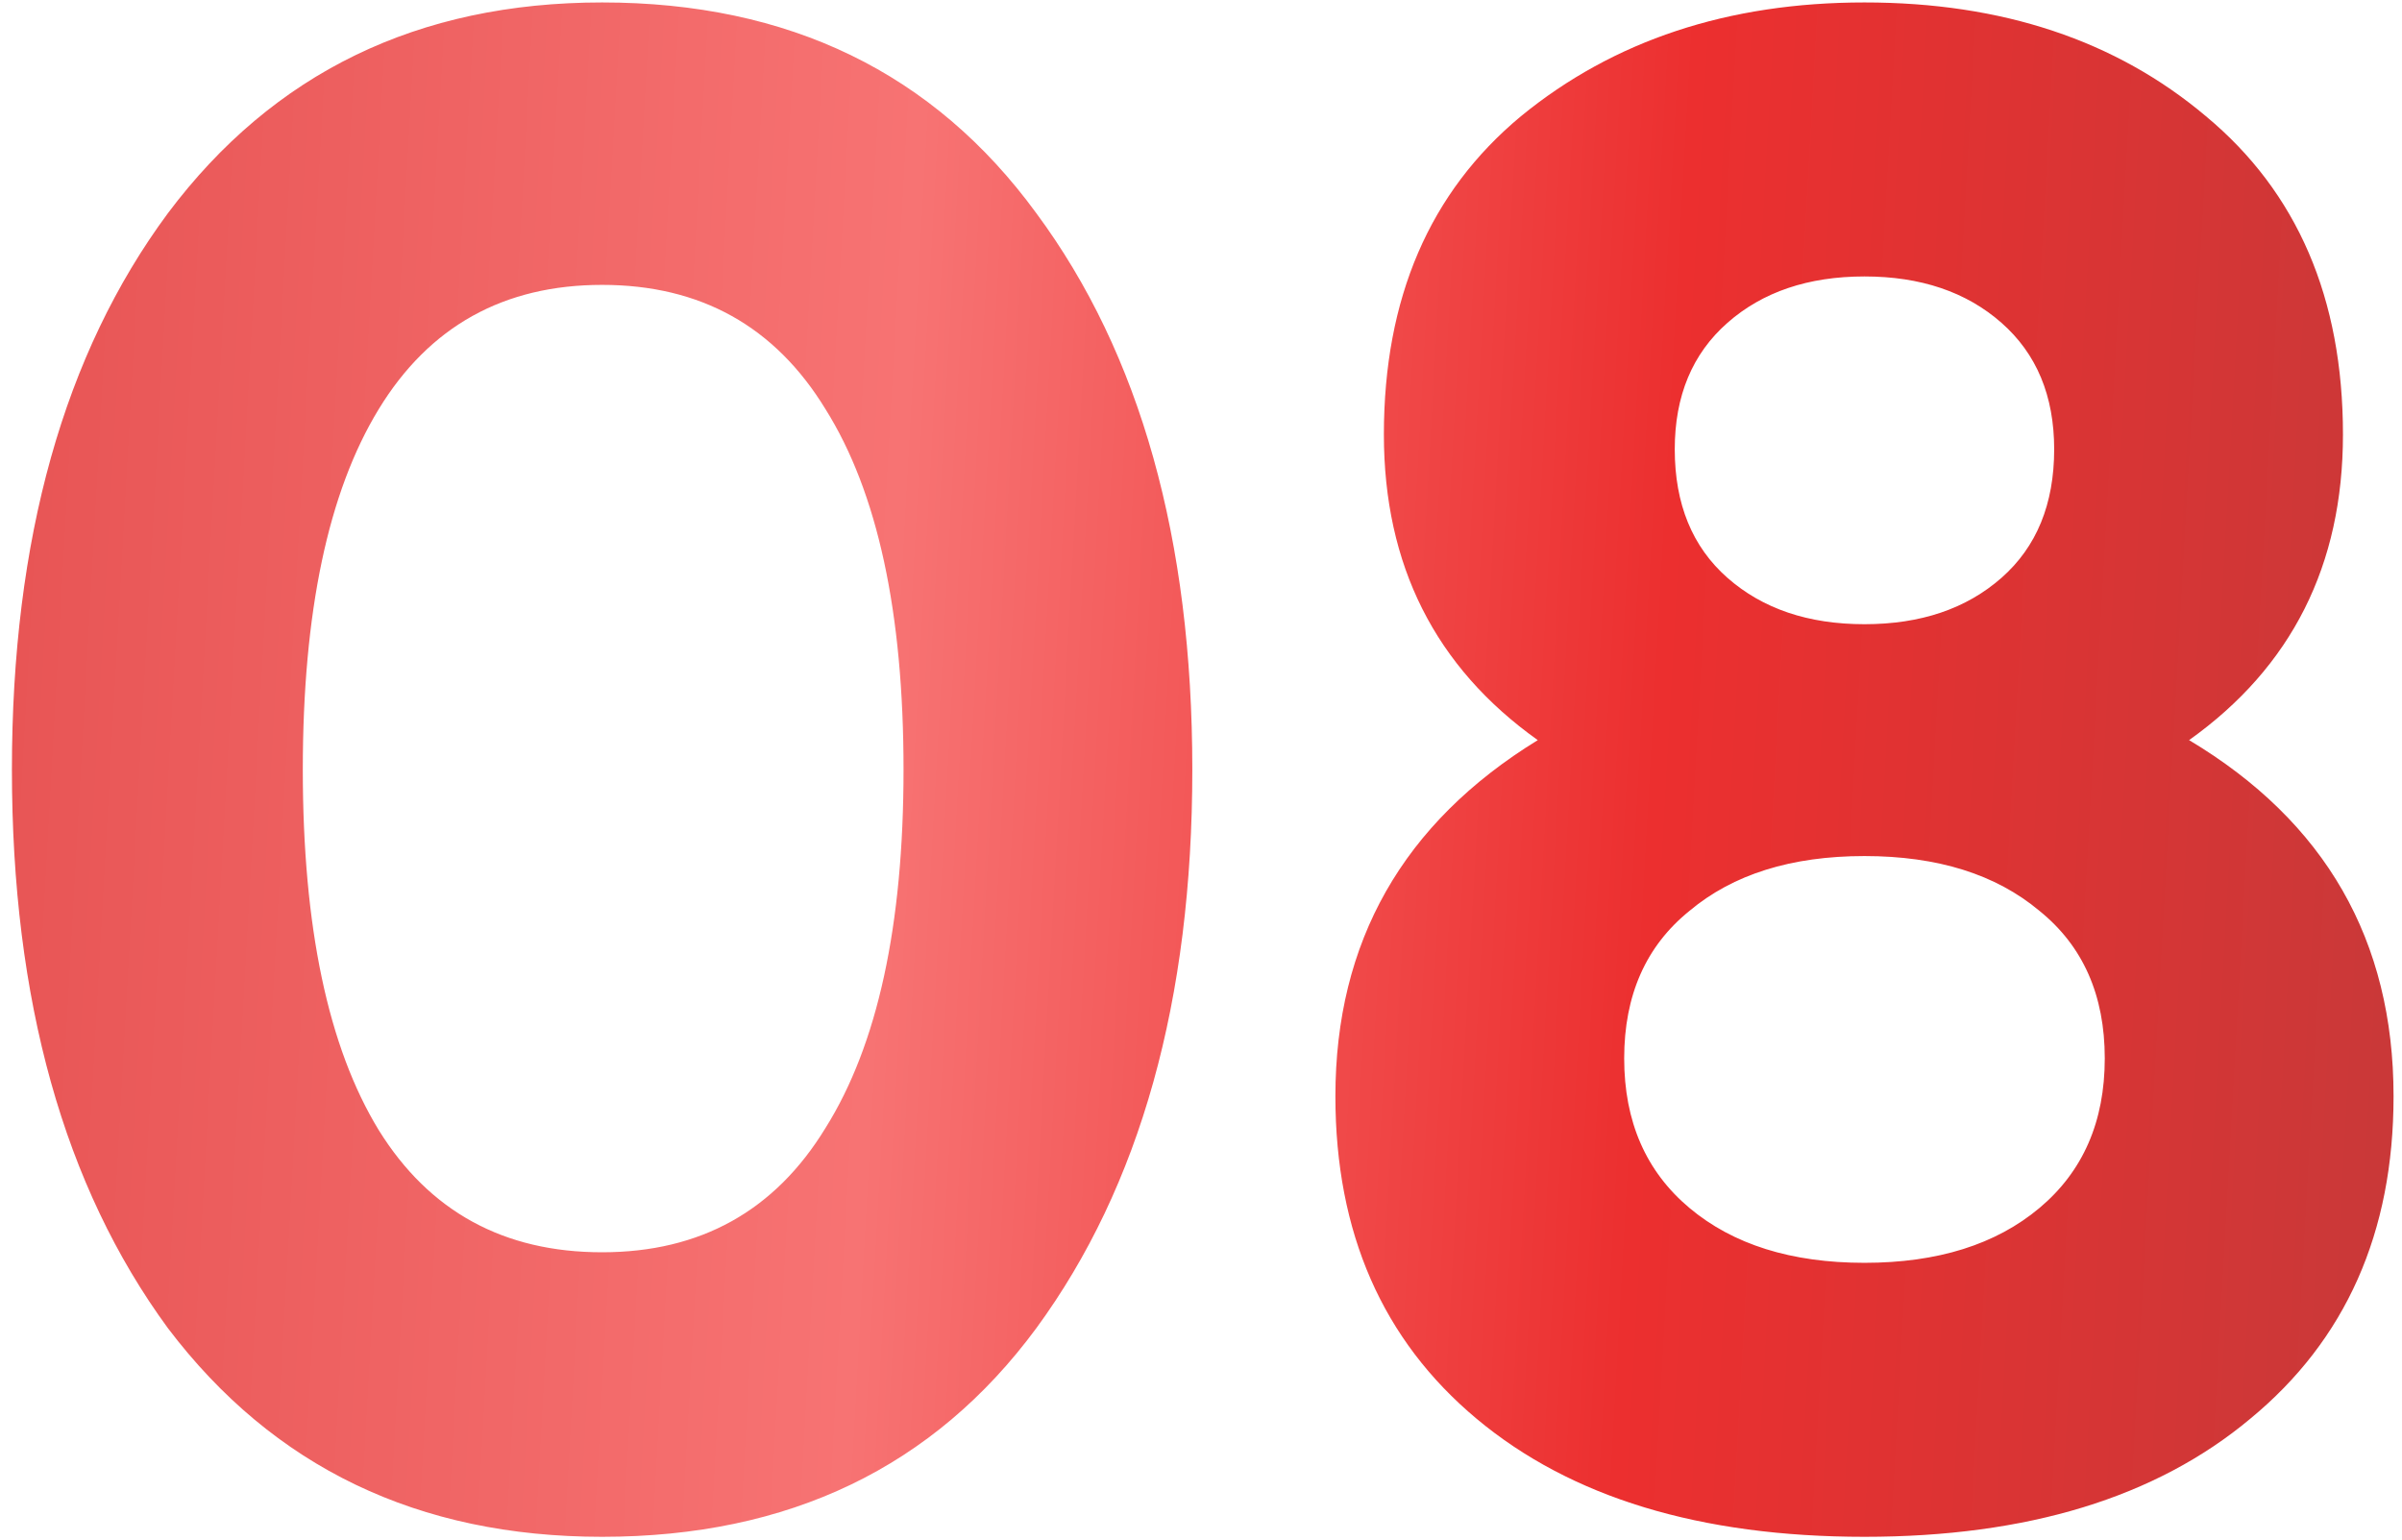 <?xml version="1.0" encoding="UTF-8"?> <svg xmlns="http://www.w3.org/2000/svg" width="145" height="93" viewBox="0 0 145 93" fill="none"><path d="M36.347 92.781C25.235 92.781 16.497 88.582 10.135 80.184C3.858 71.617 0.719 60.377 0.719 46.465C0.719 32.553 3.858 21.355 10.135 12.873C16.497 4.39 25.235 0.148 36.347 0.148C47.63 0.148 56.367 4.39 62.56 12.873C68.837 21.355 71.976 32.553 71.976 46.465C71.976 60.377 68.837 71.617 62.56 80.184C56.367 88.582 47.63 92.781 36.347 92.781ZM54.543 46.465C54.543 36.964 52.974 29.711 49.835 24.706C46.781 19.701 42.285 17.199 36.347 17.199C30.409 17.199 25.913 19.701 22.86 24.706C19.806 29.711 18.279 36.964 18.279 46.465C18.279 55.966 19.806 63.218 22.86 68.223C25.913 73.144 30.409 75.603 36.347 75.603C42.285 75.603 46.781 73.101 49.835 68.096C52.974 63.091 54.543 55.881 54.543 46.465ZM132.147 44.683C140.375 49.603 144.49 56.772 144.49 66.188C144.49 74.416 141.605 80.905 135.837 85.656C130.153 90.406 122.392 92.781 112.551 92.781C102.626 92.781 94.822 90.406 89.139 85.656C83.455 80.905 80.613 74.416 80.613 66.188C80.613 56.856 84.685 49.688 92.829 44.683C86.636 40.272 83.54 34.122 83.54 26.233C83.54 18.005 86.297 11.6 91.811 7.019C97.409 2.438 104.323 0.148 112.551 0.148C120.865 0.148 127.736 2.438 133.165 7.019C138.679 11.6 141.436 18.005 141.436 26.233C141.436 34.122 138.339 40.272 132.147 44.683ZM124.003 27.124C124.003 23.9 122.943 21.355 120.822 19.489C118.702 17.623 115.945 16.69 112.551 16.69C109.158 16.69 106.401 17.623 104.281 19.489C102.16 21.355 101.099 23.9 101.099 27.124C101.099 30.432 102.16 33.019 104.281 34.886C106.401 36.752 109.158 37.685 112.551 37.685C115.945 37.685 118.702 36.752 120.822 34.886C122.943 33.019 124.003 30.432 124.003 27.124ZM123.113 72.931C125.742 70.726 127.057 67.714 127.057 63.897C127.057 60.08 125.742 57.111 123.113 54.99C120.483 52.785 116.963 51.682 112.551 51.682C108.14 51.682 104.62 52.785 101.99 54.99C99.361 57.111 98.046 60.08 98.046 63.897C98.046 67.714 99.361 70.726 101.99 72.931C104.62 75.137 108.14 76.24 112.551 76.24C116.963 76.24 120.483 75.137 123.113 72.931Z" fill="url(#paint0_linear_374_3)"></path><defs><linearGradient id="paint0_linear_374_3" x1="149" y1="112" x2="-9.76" y2="103.133" gradientUnits="userSpaceOnUse"><stop stop-color="#C43A3A"></stop><stop offset="0.331" stop-color="#EC2F2F"></stop><stop offset="0.623" stop-color="#F77373"></stop><stop offset="1" stop-color="#E65151"></stop></linearGradient></defs></svg> 